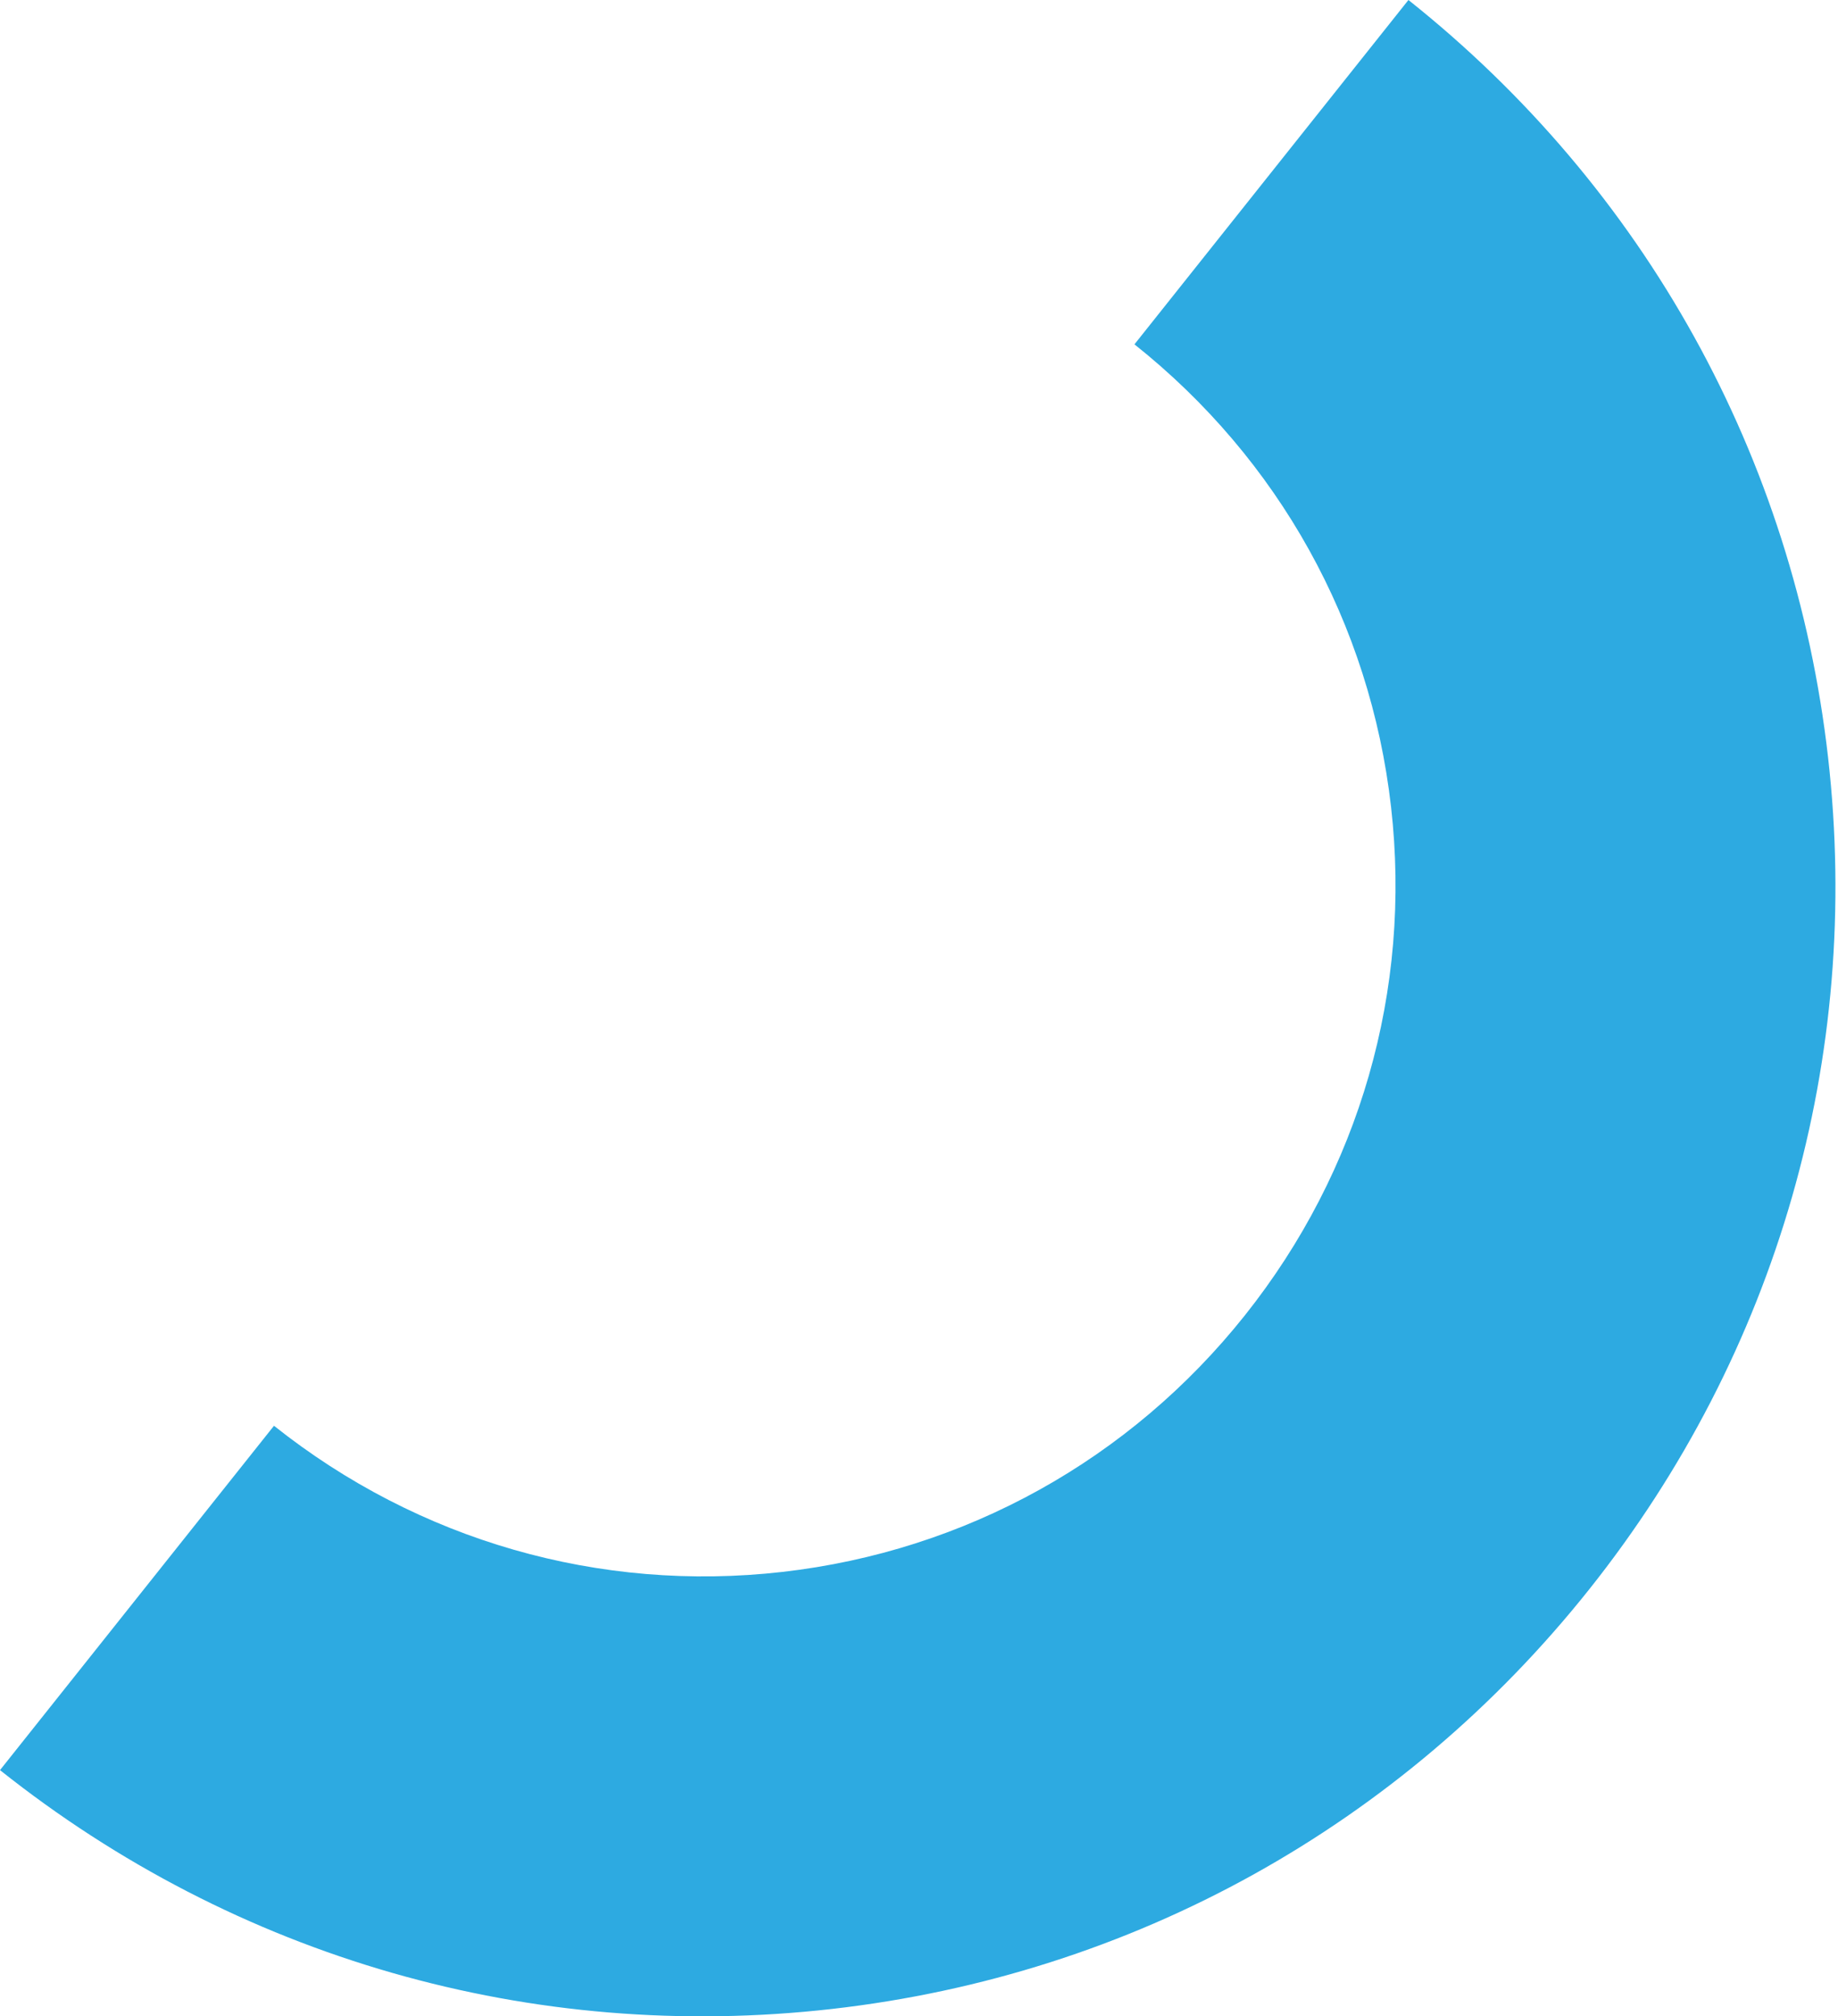 <?xml version="1.0" encoding="UTF-8"?> <svg xmlns="http://www.w3.org/2000/svg" width="464" height="509" viewBox="0 0 464 509" fill="none"> <path d="M355.557 -9.9208e-05C415.231 47.482 452.873 115.419 461.489 191.145C470.104 266.872 448.684 341.528 401.202 401.201C353.72 460.875 285.783 498.517 210.057 507.133C134.331 515.748 59.674 494.329 0.001 446.846L69.168 359.92C105.583 388.896 151.311 402.069 197.506 396.813C243.701 391.557 285.301 368.449 314.276 332.034C343.252 295.619 356.425 249.892 351.169 203.696C345.889 157.29 322.805 115.901 286.39 86.926L355.557 -9.9208e-05Z" fill="#2DAAE1"></path> </svg> 